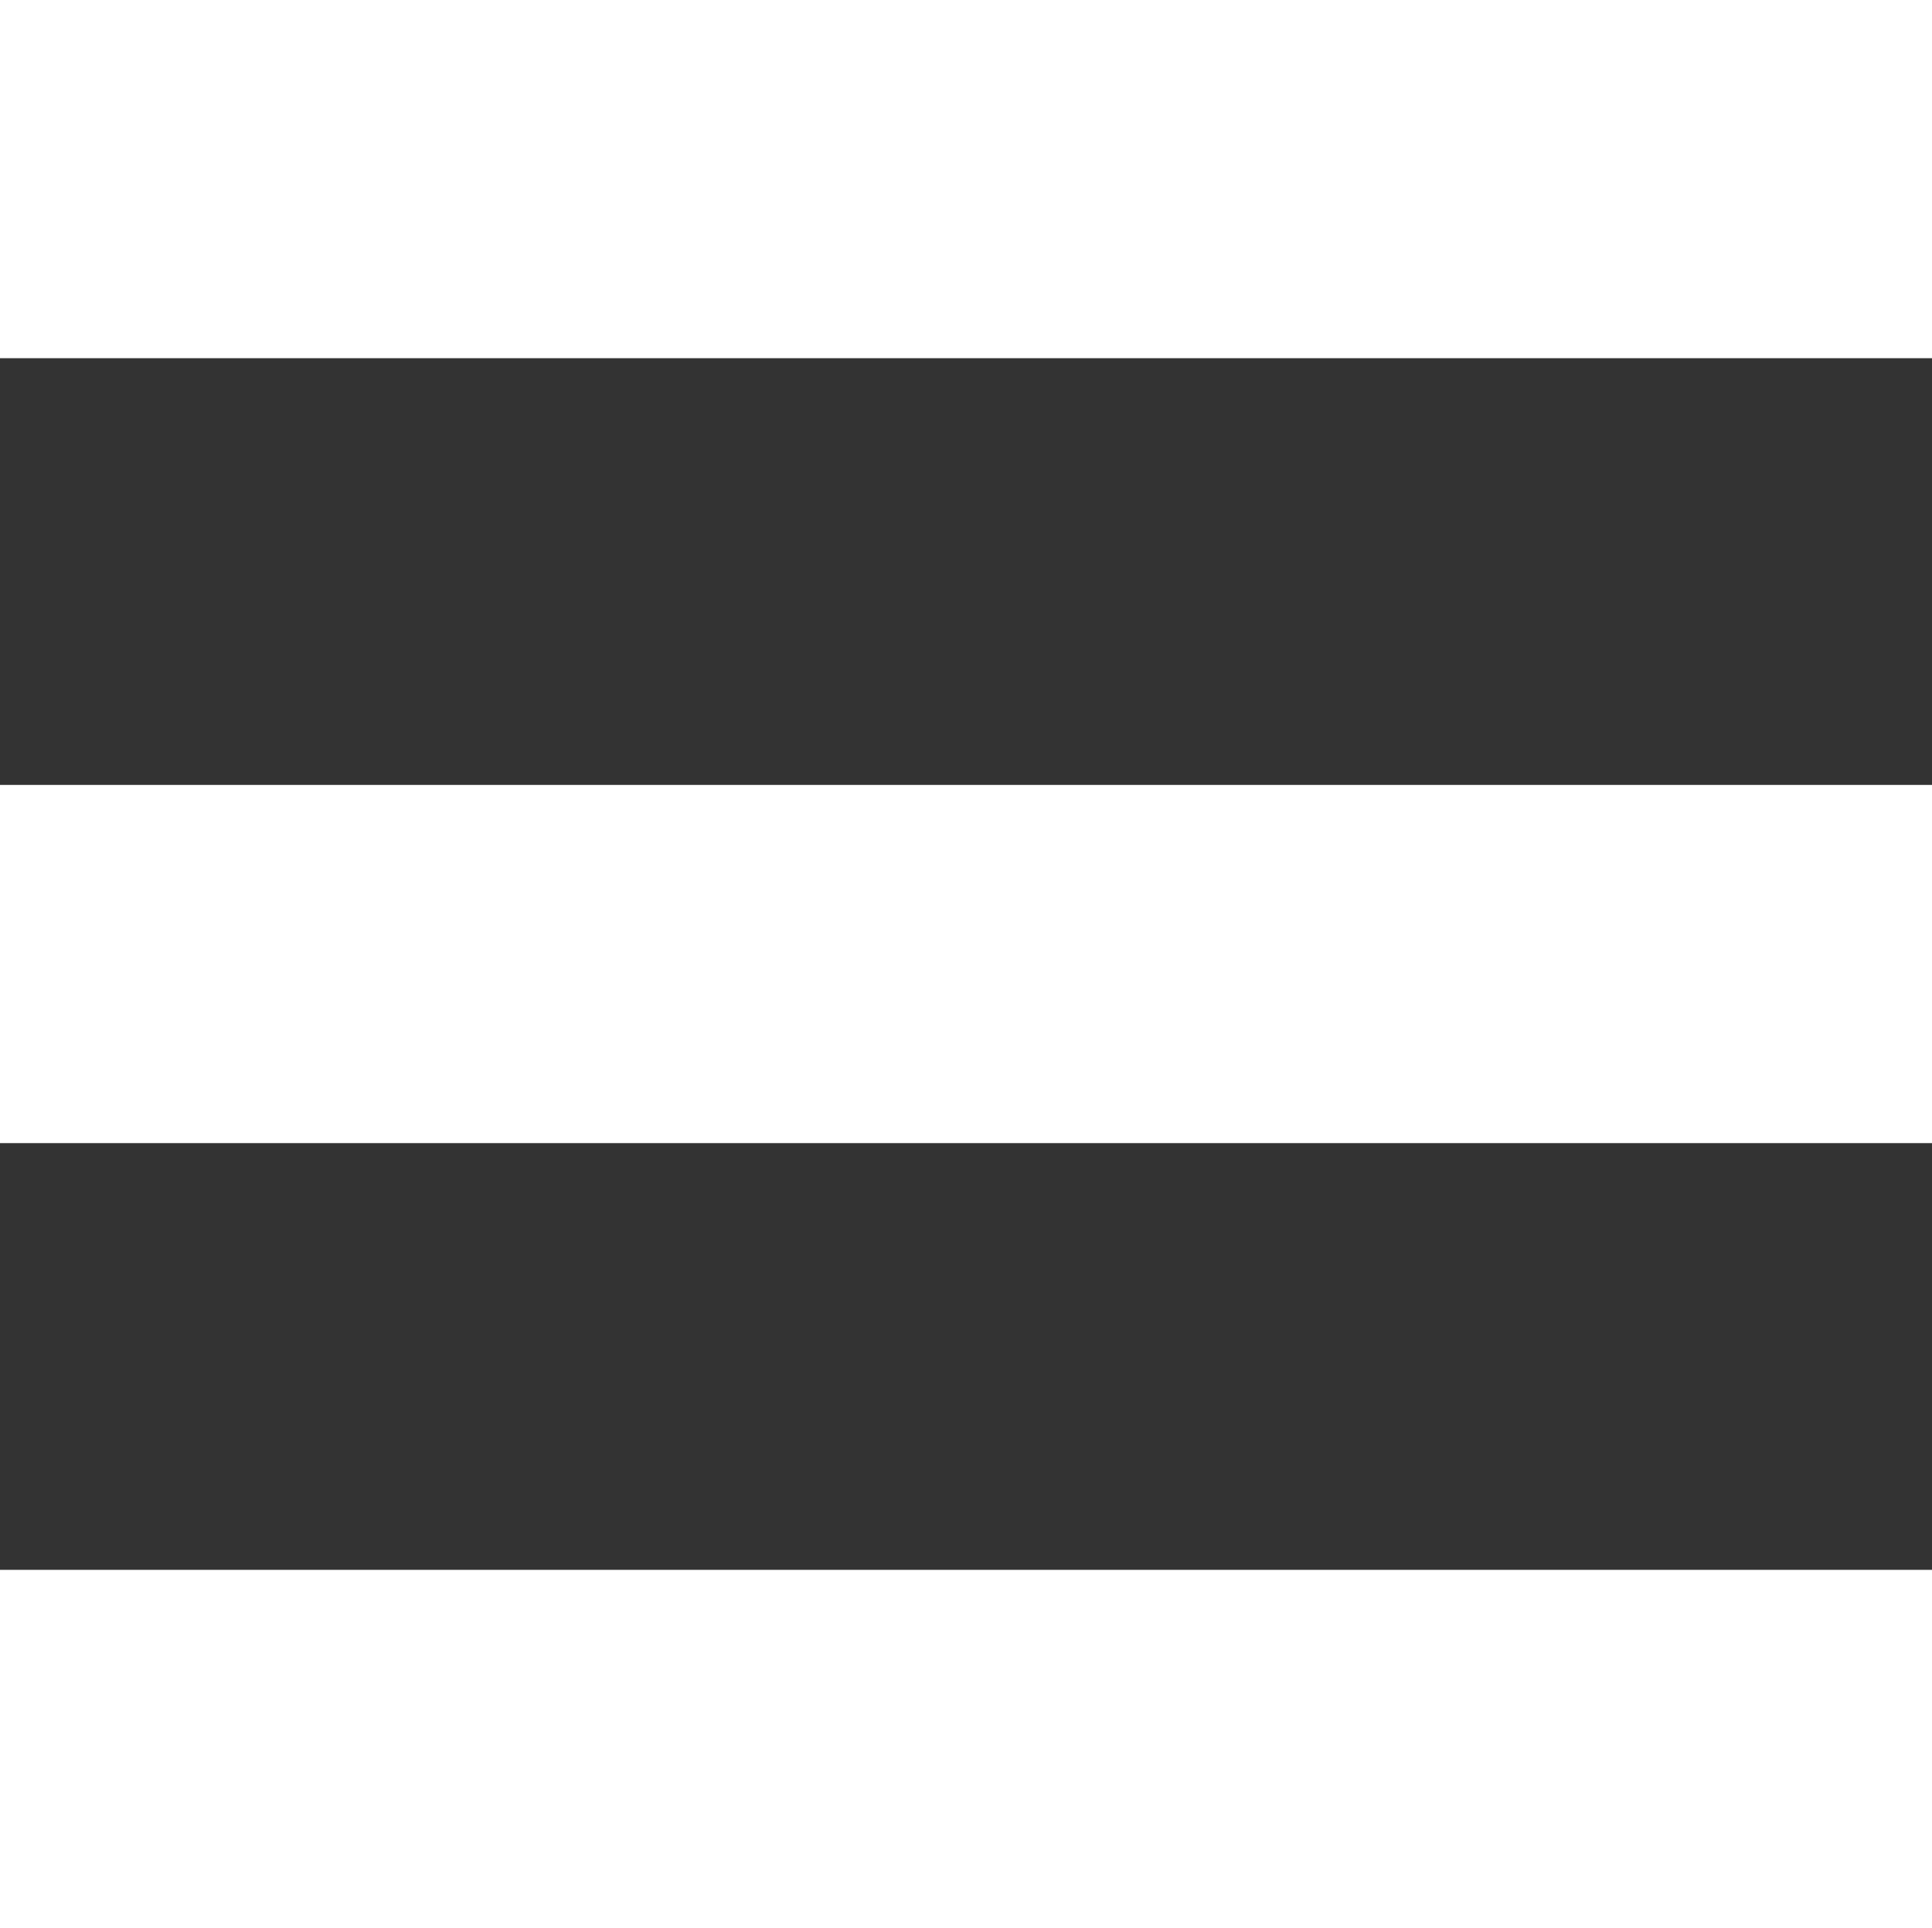 <?xml version="1.0" encoding="utf-8"?>
<!-- Generator: Adobe Illustrator 26.0.1, SVG Export Plug-In . SVG Version: 6.00 Build 0)  -->
<svg version="1.1" id="Layer_1" xmlns="http://www.w3.org/2000/svg" xmlns:xlink="http://www.w3.org/1999/xlink" x="0px" y="0px"
	 viewBox="0 0 70.76 70.62" style="enable-background:new 0 0 70.76 70.62;" xml:space="preserve">
<rect x="0" y="0" width="70.76" height="70.62" fill="#333333" stroke="none"/>
<style type="text/css">
	.st0{fill:#FFFFFF;}
</style>
<g>
	<rect class="st0" width="70.76" height="13.12"/>
	<rect y="28.75" class="st0" width="70.76" height="13.12"/>
	<rect y="57.5" class="st0" width="70.76" height="13.12"/>
</g>
</svg>

